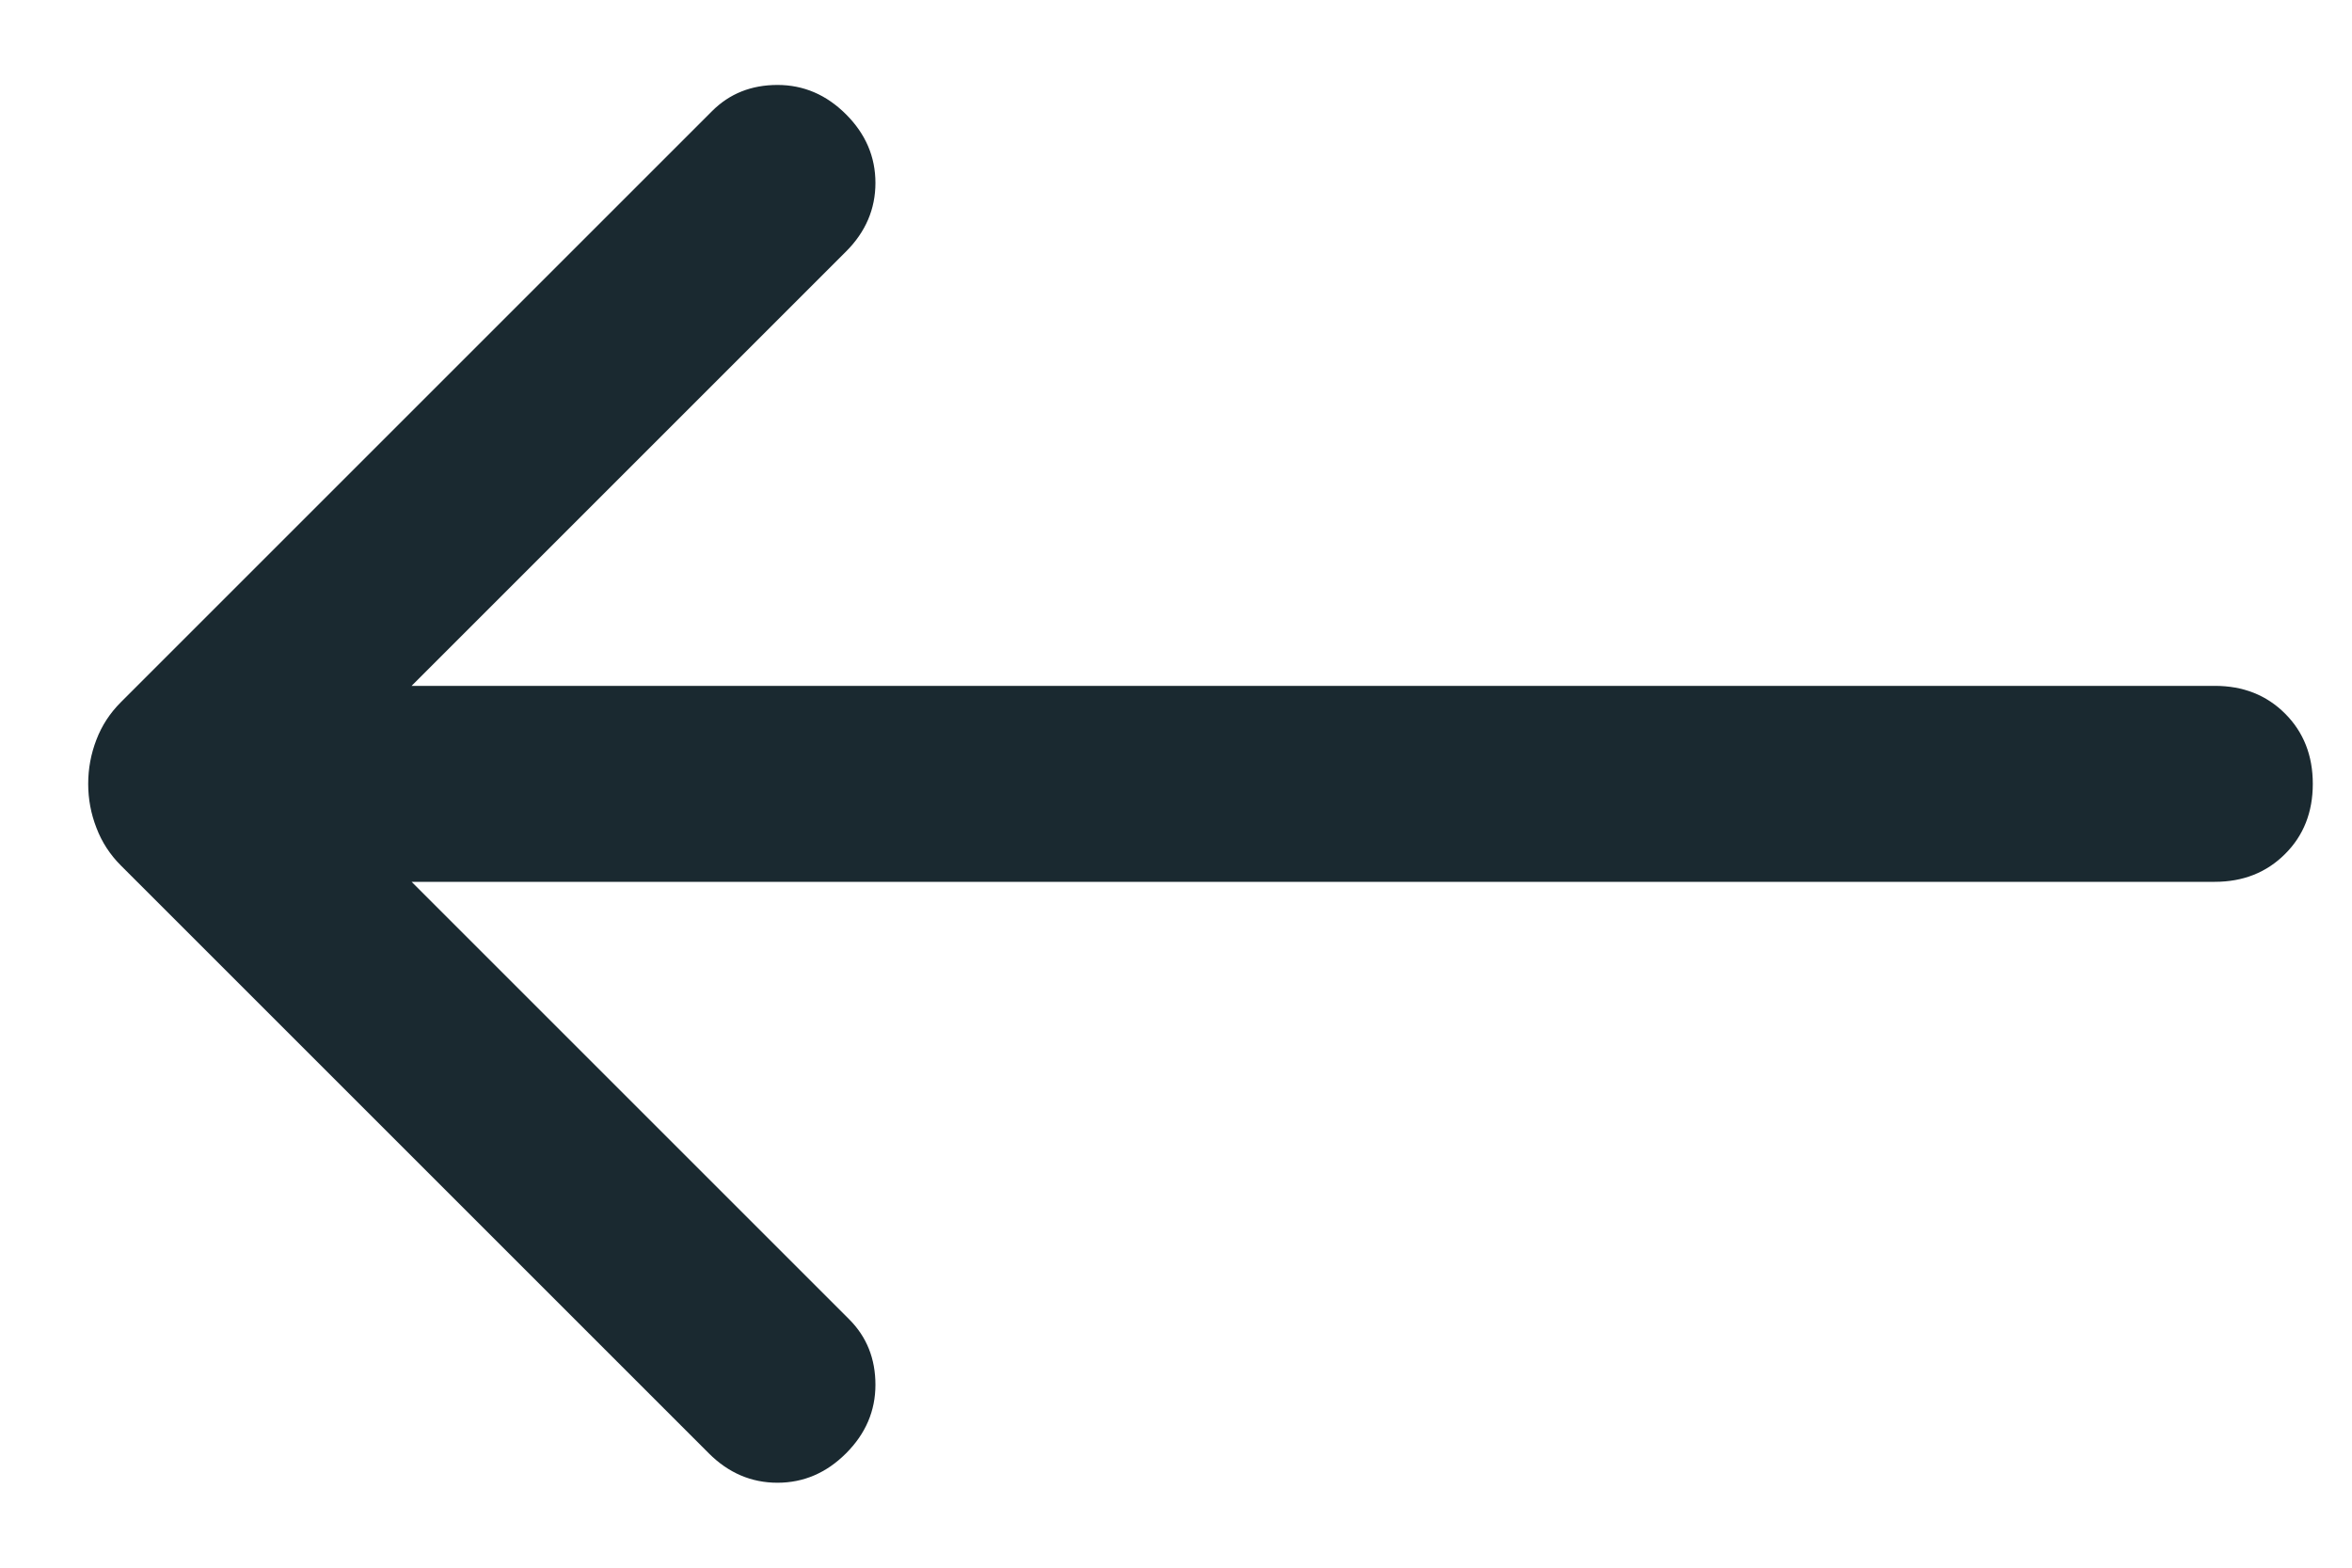 <svg width="24" height="16" viewBox="0 0 24 16" fill="none" xmlns="http://www.w3.org/2000/svg">
<path d="M7.233 14.833L1.233 8.833C1.122 8.722 1.039 8.594 0.984 8.449C0.928 8.305 0.9 8.156 0.9 8C0.9 7.844 0.928 7.694 0.984 7.549C1.039 7.405 1.122 7.278 1.233 7.167L7.267 1.133C7.444 0.956 7.667 0.867 7.933 0.867C8.2 0.867 8.433 0.967 8.633 1.167C8.833 1.367 8.933 1.6 8.933 1.867C8.933 2.133 8.833 2.367 8.633 2.567L4.2 7H22.6C22.889 7 23.128 7.094 23.317 7.283C23.506 7.472 23.6 7.711 23.6 8C23.6 8.289 23.506 8.528 23.317 8.716C23.128 8.905 22.889 9 22.6 9H4.2L8.667 13.467C8.844 13.645 8.933 13.867 8.933 14.133C8.933 14.4 8.833 14.633 8.633 14.833C8.433 15.033 8.2 15.133 7.933 15.133C7.667 15.133 7.433 15.033 7.233 14.833Z" fill="#1A2930"/>
</svg>
